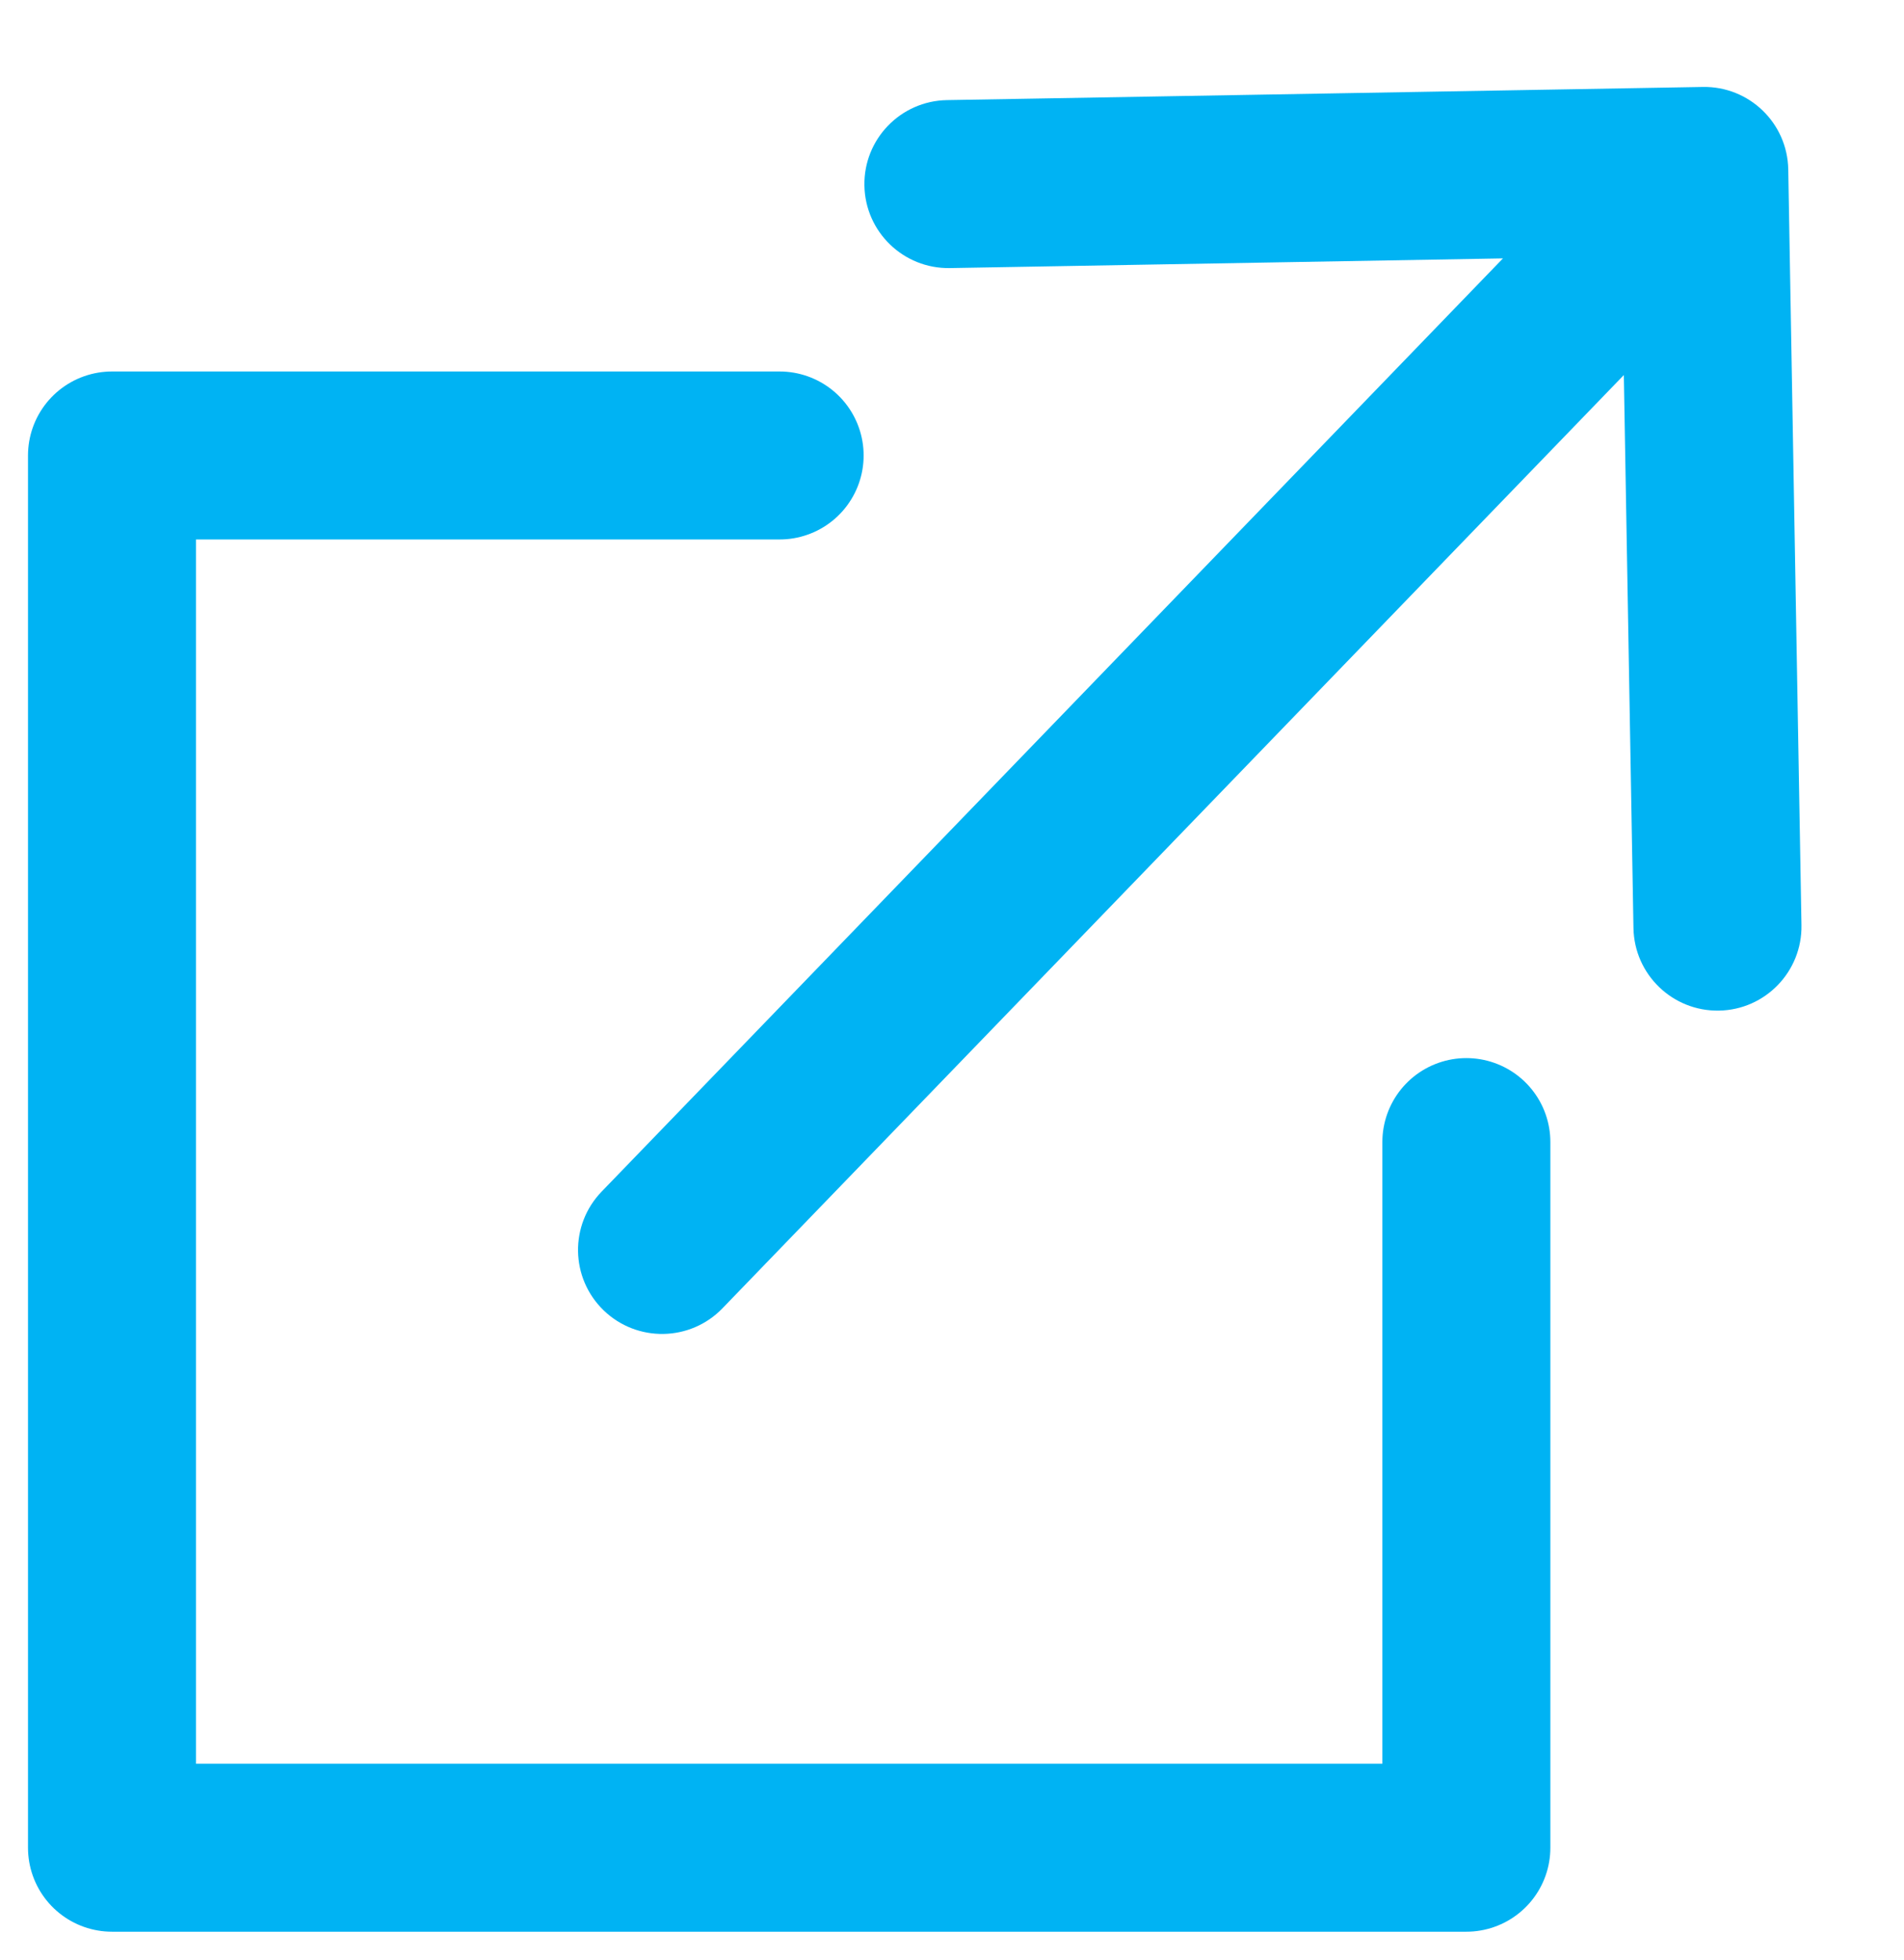<svg width="34" height="35" viewBox="0 0 34 35" fill="none" xmlns="http://www.w3.org/2000/svg">
<path d="M13.922 8.135H2V33.001H26.185V20.398" stroke="#00B3F3" stroke-width="3" stroke-linecap="round" stroke-linejoin="round"/>
<path d="M10.743 21.283C10.168 21.879 10.184 22.828 10.78 23.404C11.376 23.979 12.326 23.963 12.901 23.367L10.743 21.283ZM31.933 3.026C31.919 2.198 31.235 1.538 30.407 1.553L16.909 1.788C16.081 1.803 15.421 2.486 15.436 3.314C15.45 4.142 16.133 4.802 16.962 4.788L28.96 4.578L29.169 16.576C29.184 17.405 29.867 18.064 30.695 18.05C31.523 18.036 32.183 17.352 32.169 16.524L31.933 3.026ZM12.901 23.367L31.512 4.094L29.354 2.01L10.743 21.283L12.901 23.367Z" fill="#00B3F3"/>
</svg>
